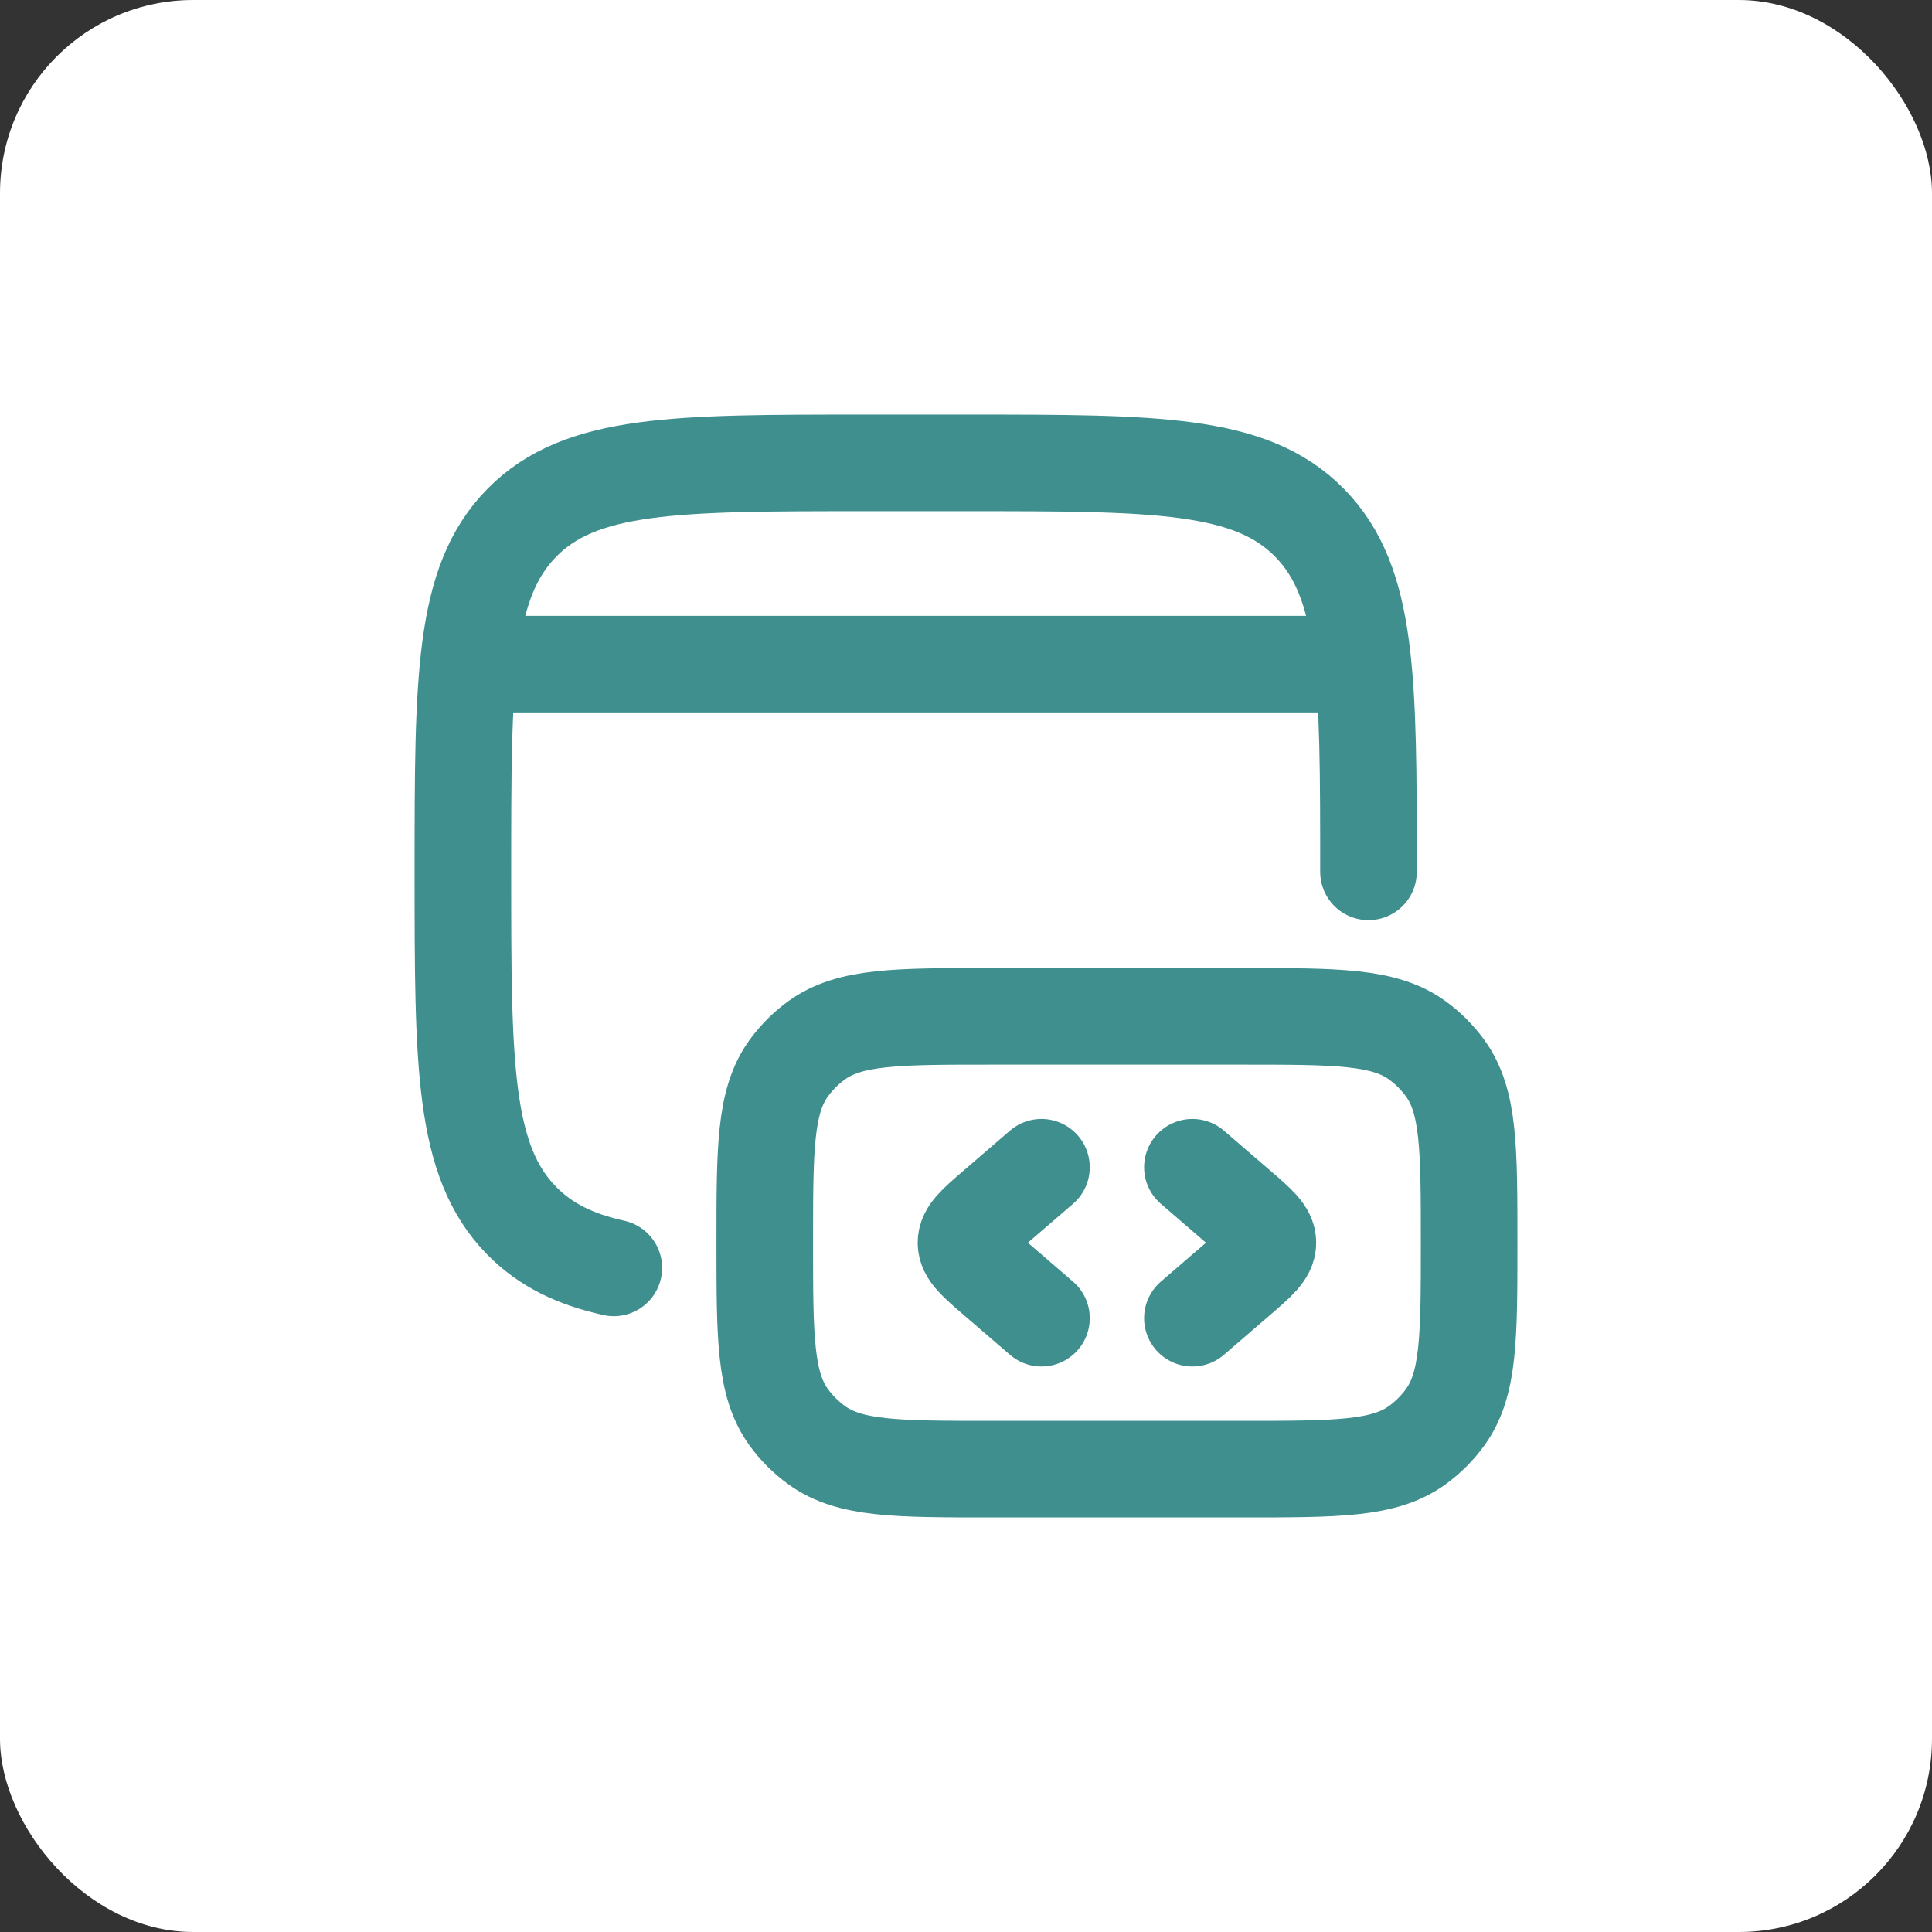 <svg width="160" height="160" viewBox="0 0 160 160" fill="none" xmlns="http://www.w3.org/2000/svg">
<rect x="0" y="0" width="160" height="160" fill="#333333" stroke="none"/>
<rect width="160" height="160" rx="16" fill="white"/>
<path d="M113.333 72.201C113.333 56.234 113.333 48.255 108.45 43.292C103.567 38.33 95.713 38.334 80 38.334H71.667C55.954 38.334 48.096 38.334 43.217 43.292C38.338 48.251 38.334 56.234 38.334 72.201C38.334 88.167 38.334 96.147 43.217 101.109C45.175 103.096 47.608 104.288 50.834 105.001" stroke="#3E8F8E" stroke-width="8" stroke-linecap="round" stroke-linejoin="round"/>
<path d="M121.667 102.918C121.667 95.106 121.667 91.201 119.679 88.46C119.037 87.576 118.259 86.798 117.375 86.156C114.633 84.168 110.729 84.168 102.917 84.168H82.084C74.271 84.168 70.367 84.168 67.625 86.156C66.741 86.798 65.963 87.576 65.321 88.46C63.334 91.206 63.334 95.11 63.334 102.918C63.334 110.726 63.334 114.635 65.321 117.376C65.965 118.261 66.744 119.038 67.629 119.68C70.367 121.668 74.271 121.668 82.084 121.668H102.917C110.729 121.668 114.633 121.668 117.375 119.68C118.259 119.038 119.037 118.26 119.679 117.376C121.667 114.635 121.667 110.73 121.667 102.918Z" stroke="#3E8F8E" stroke-width="8" stroke-linecap="round" stroke-linejoin="round"/>
<path d="M98.75 96.667L102.584 99.971C104.196 101.358 105 102.054 105 102.917C105 103.779 104.196 104.475 102.584 105.863L98.75 109.167M86.25 96.667L82.417 99.971C80.805 101.358 80 102.054 80 102.917C80 103.779 80.805 104.475 82.417 105.863L86.25 109.167M40.417 55H111.25" stroke="#3E8F8E" stroke-width="8" stroke-linecap="round" stroke-linejoin="round"/>
</svg>
